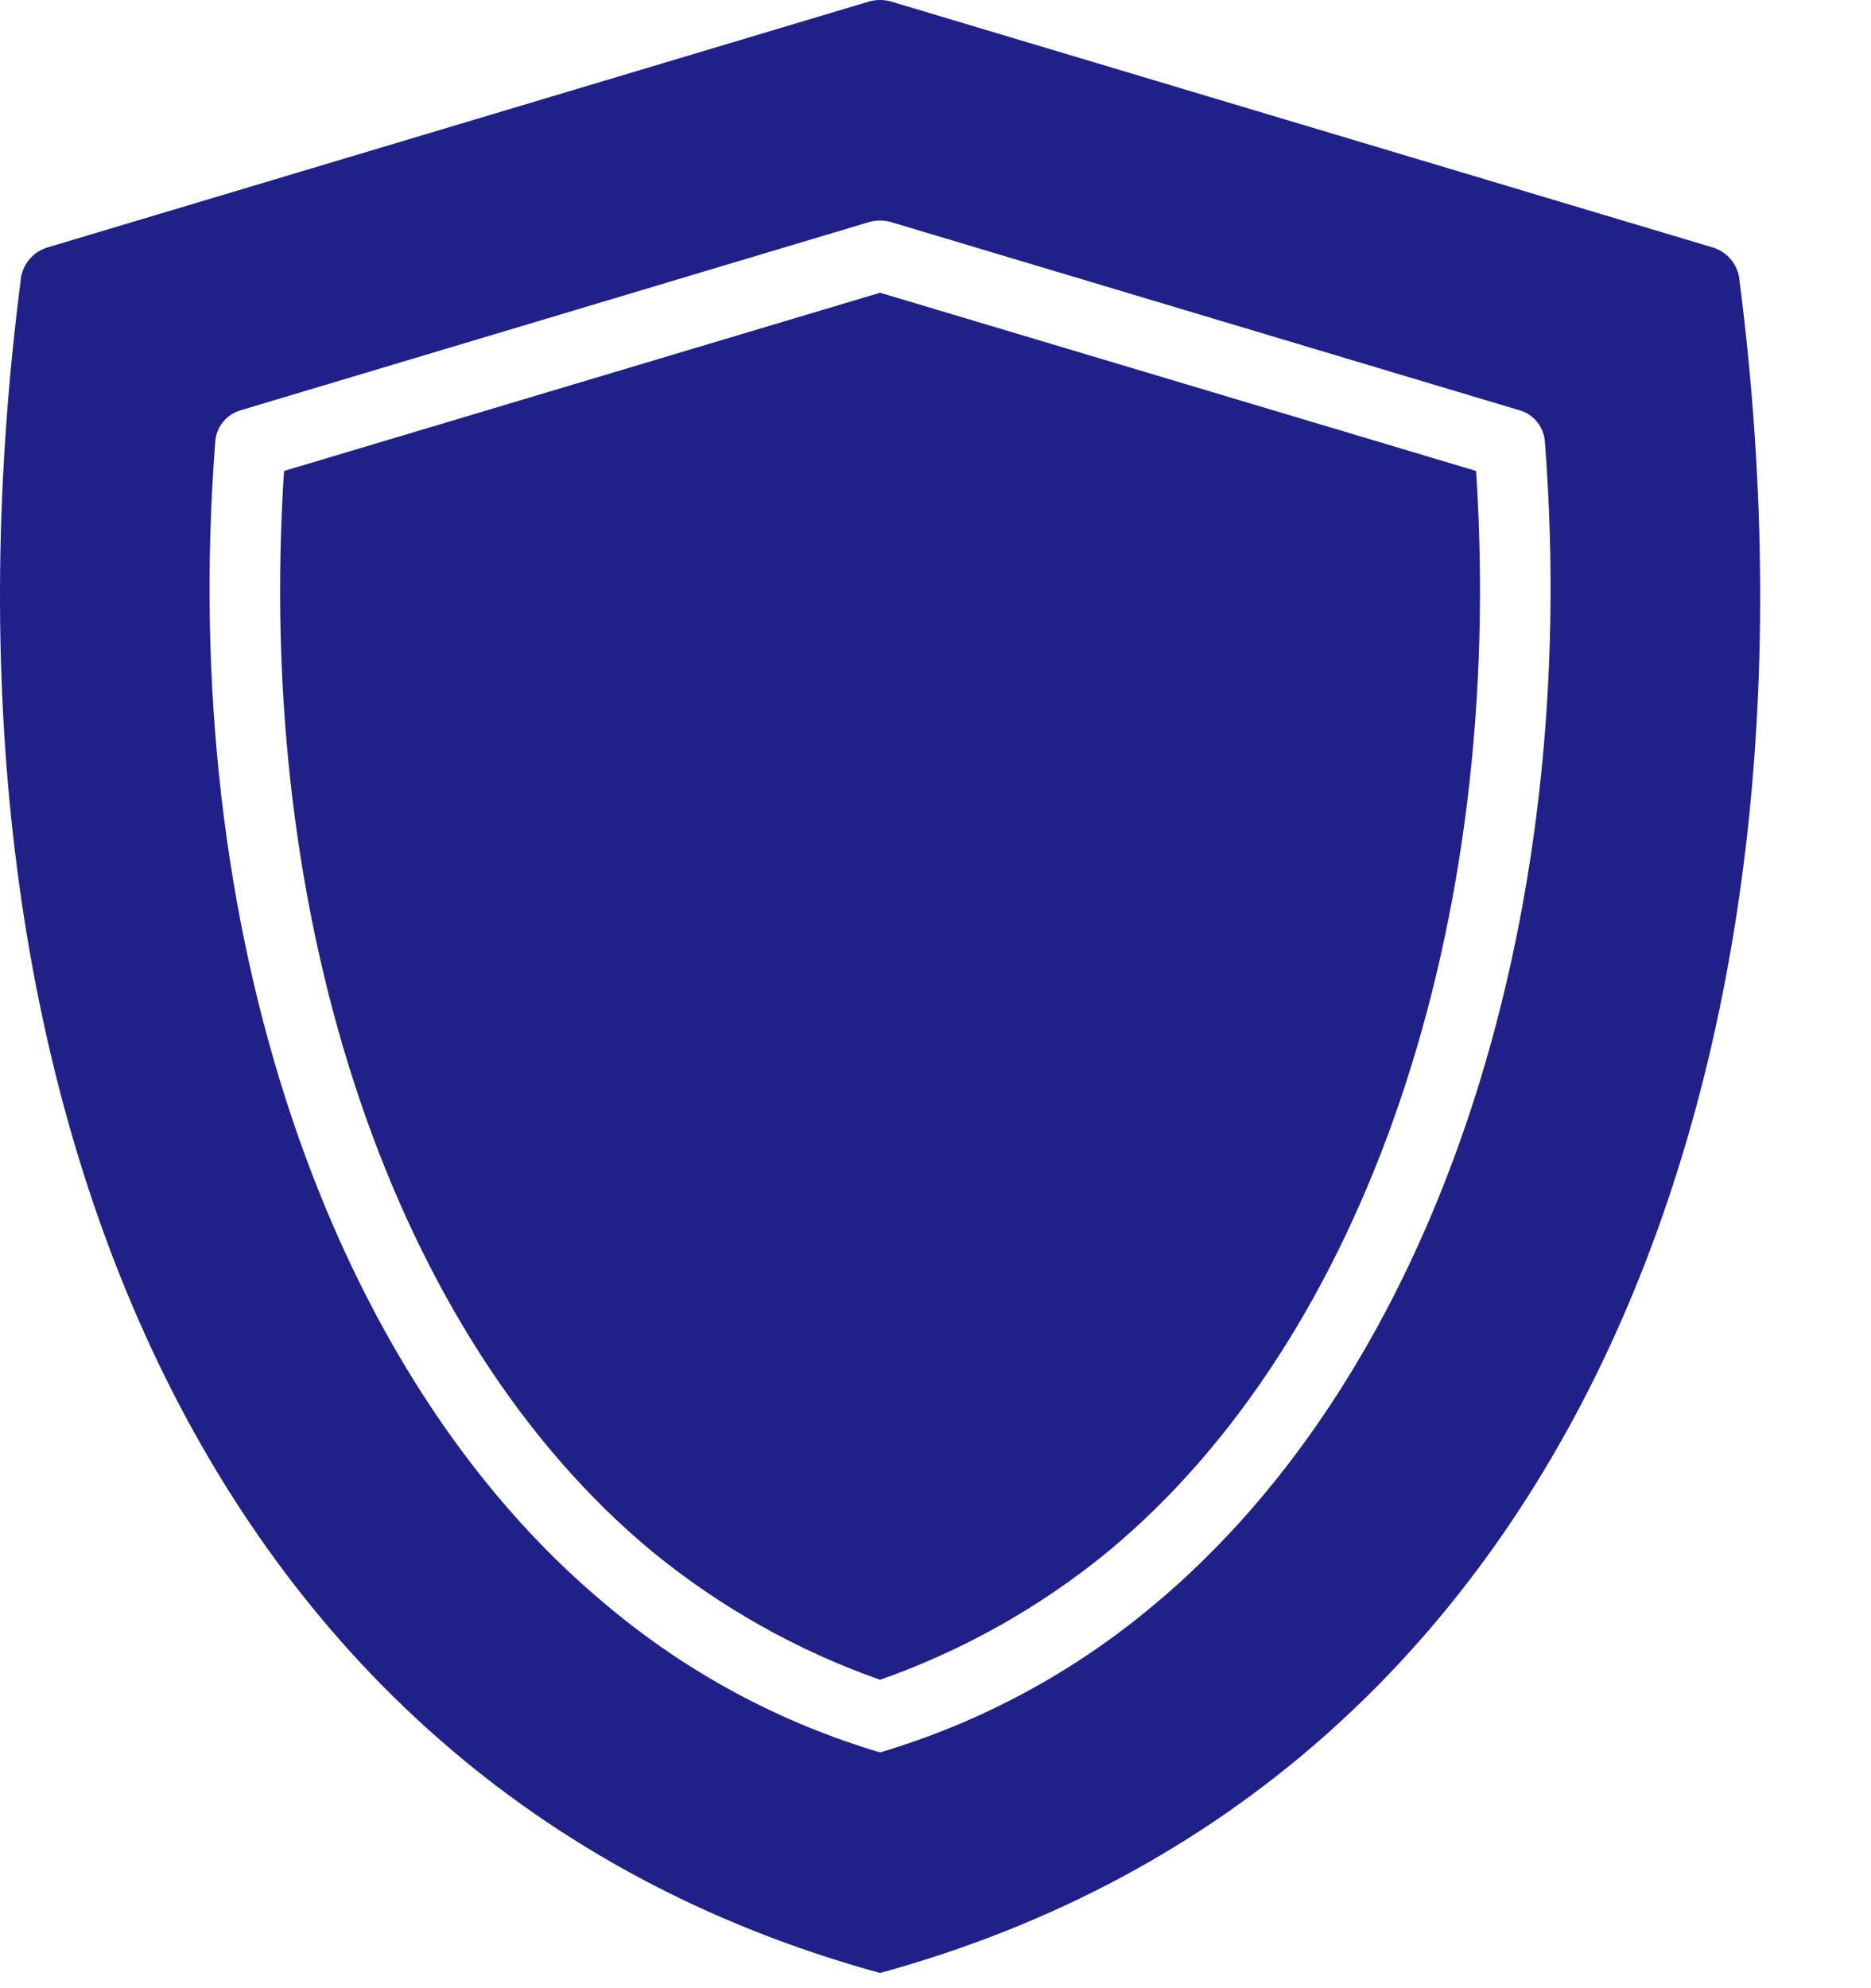 <?xml version="1.0" encoding="UTF-8"?> <svg xmlns="http://www.w3.org/2000/svg" width="16" height="17" viewBox="0 0 16 17" fill="none"><path d="M14.871 2.364C14.86 2.309 14.835 2.257 14.798 2.214C14.761 2.171 14.713 2.139 14.66 2.12L7.613 0.011C7.556 -0.004 7.496 -0.004 7.438 0.011L0.392 2.12C0.331 2.142 0.278 2.181 0.239 2.233C0.201 2.285 0.178 2.348 0.175 2.412C-0.681 9.101 1.577 15.24 7.526 16.87C13.49 15.233 15.744 9.074 14.871 2.364ZM9.858 13.731C9.174 14.304 8.381 14.73 7.526 14.984C6.67 14.73 5.875 14.303 5.191 13.728C2.802 11.748 1.519 7.934 1.841 3.774C1.846 3.713 1.868 3.656 1.907 3.608C1.945 3.561 1.997 3.526 2.055 3.509L7.438 1.897C7.496 1.882 7.556 1.882 7.613 1.897L12.997 3.509C13.055 3.526 13.107 3.561 13.145 3.608C13.183 3.656 13.206 3.713 13.211 3.774C13.533 7.934 12.247 11.748 9.858 13.731Z" fill="#202188"></path><path d="M9.475 13.267C8.894 13.743 8.234 14.114 7.526 14.363C6.816 14.113 6.156 13.741 5.574 13.264C3.374 11.438 2.175 7.913 2.429 4.027L7.526 2.503L12.623 4.027C12.876 7.913 11.677 11.441 9.475 13.267Z" fill="#202188"></path></svg> 